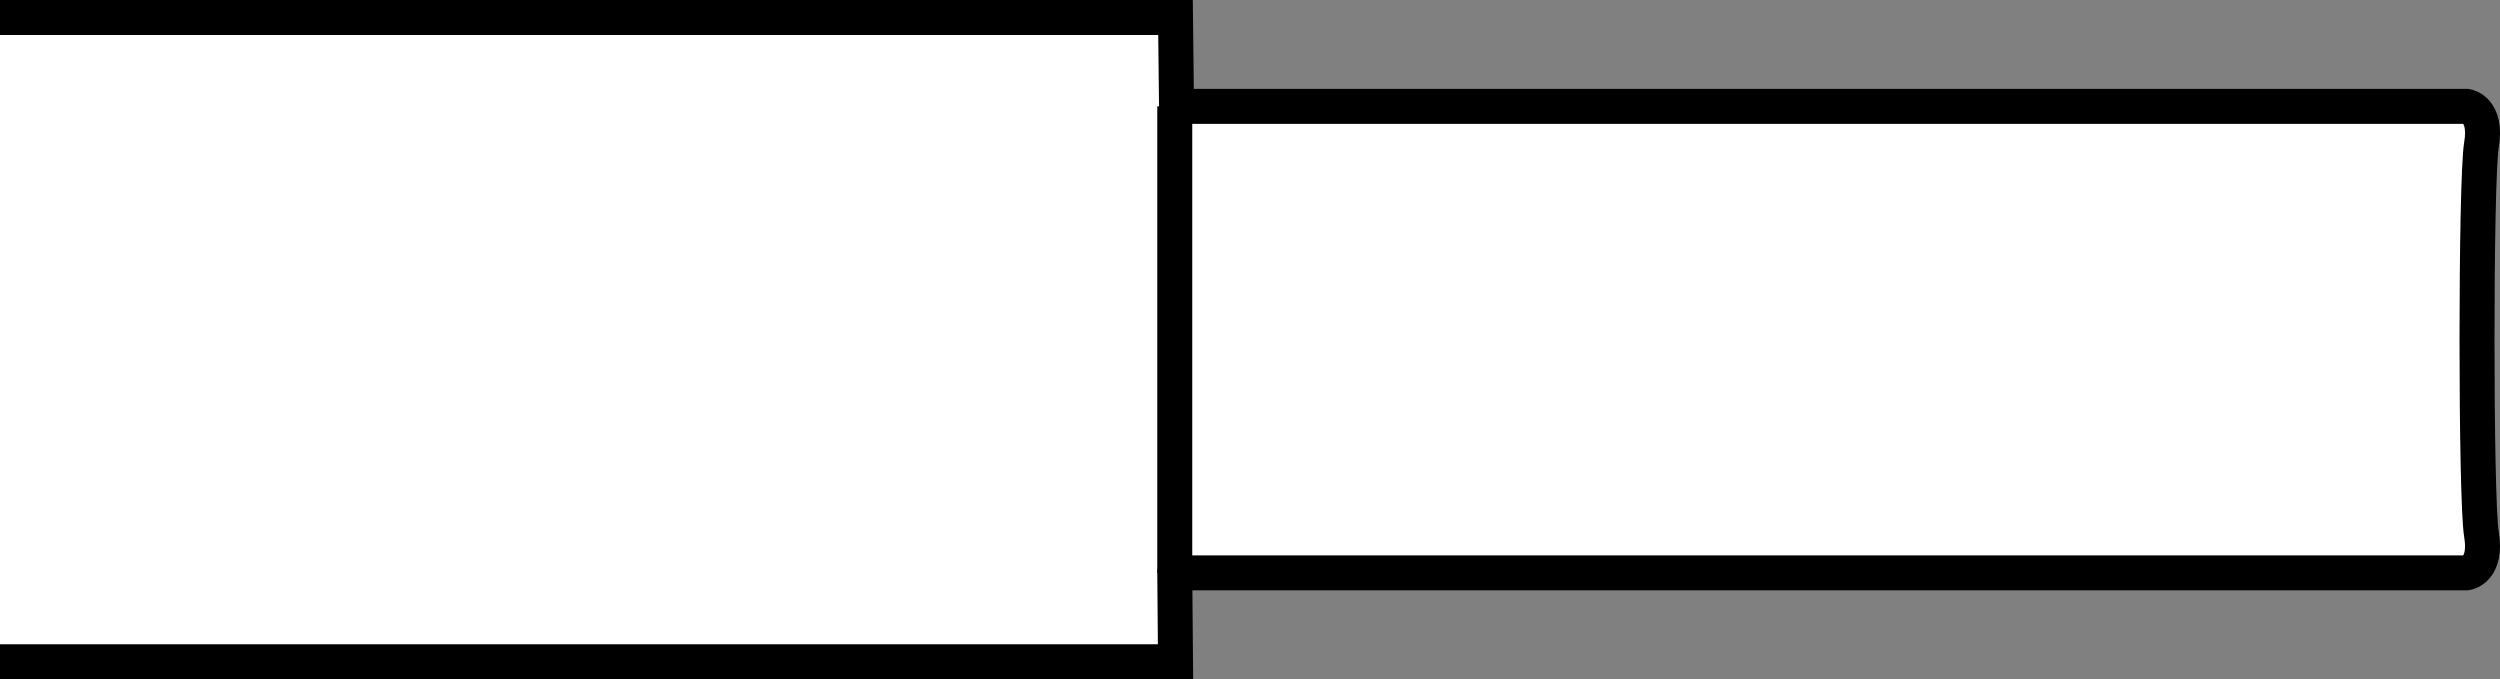 <?xml version="1.0" encoding="iso-8859-1"?>
<!-- Generator: Adobe Illustrator 28.1.0, SVG Export Plug-In . SVG Version: 6.00 Build 0)  -->
<svg version="1.1" id="image_1_" xmlns="http://www.w3.org/2000/svg" xmlns:xlink="http://www.w3.org/1999/xlink" x="0px" y="0px"
	 width="57.186px" height="15.537px" viewBox="0 0 57.186 15.537" enable-background="new 0 0 57.186 15.537"
	 xml:space="preserve">
<rect x="0" y="0" width="57.186" height="15.537" fill="#808080" stroke="none"/>
<path fill="#FFFFFF" stroke="#000000" stroke-width="0.8" d="M0,15.137h26.889l-0.017-2.033c-0.474,0,29.551,0,29.551,0
	s0.474-0.068,0.339-0.881c-0.136-0.813-0.136-8.096,0-8.909c0.136-0.813-0.339-0.881-0.339-0.881
	s-29.985,0-29.511,0L26.889,0.4H0"/>
<path fill="none" stroke="#000000" stroke-width="0.8" d="M26.872,2.433c0,10.535,0,9.387,0,10.671"/>
</svg>
